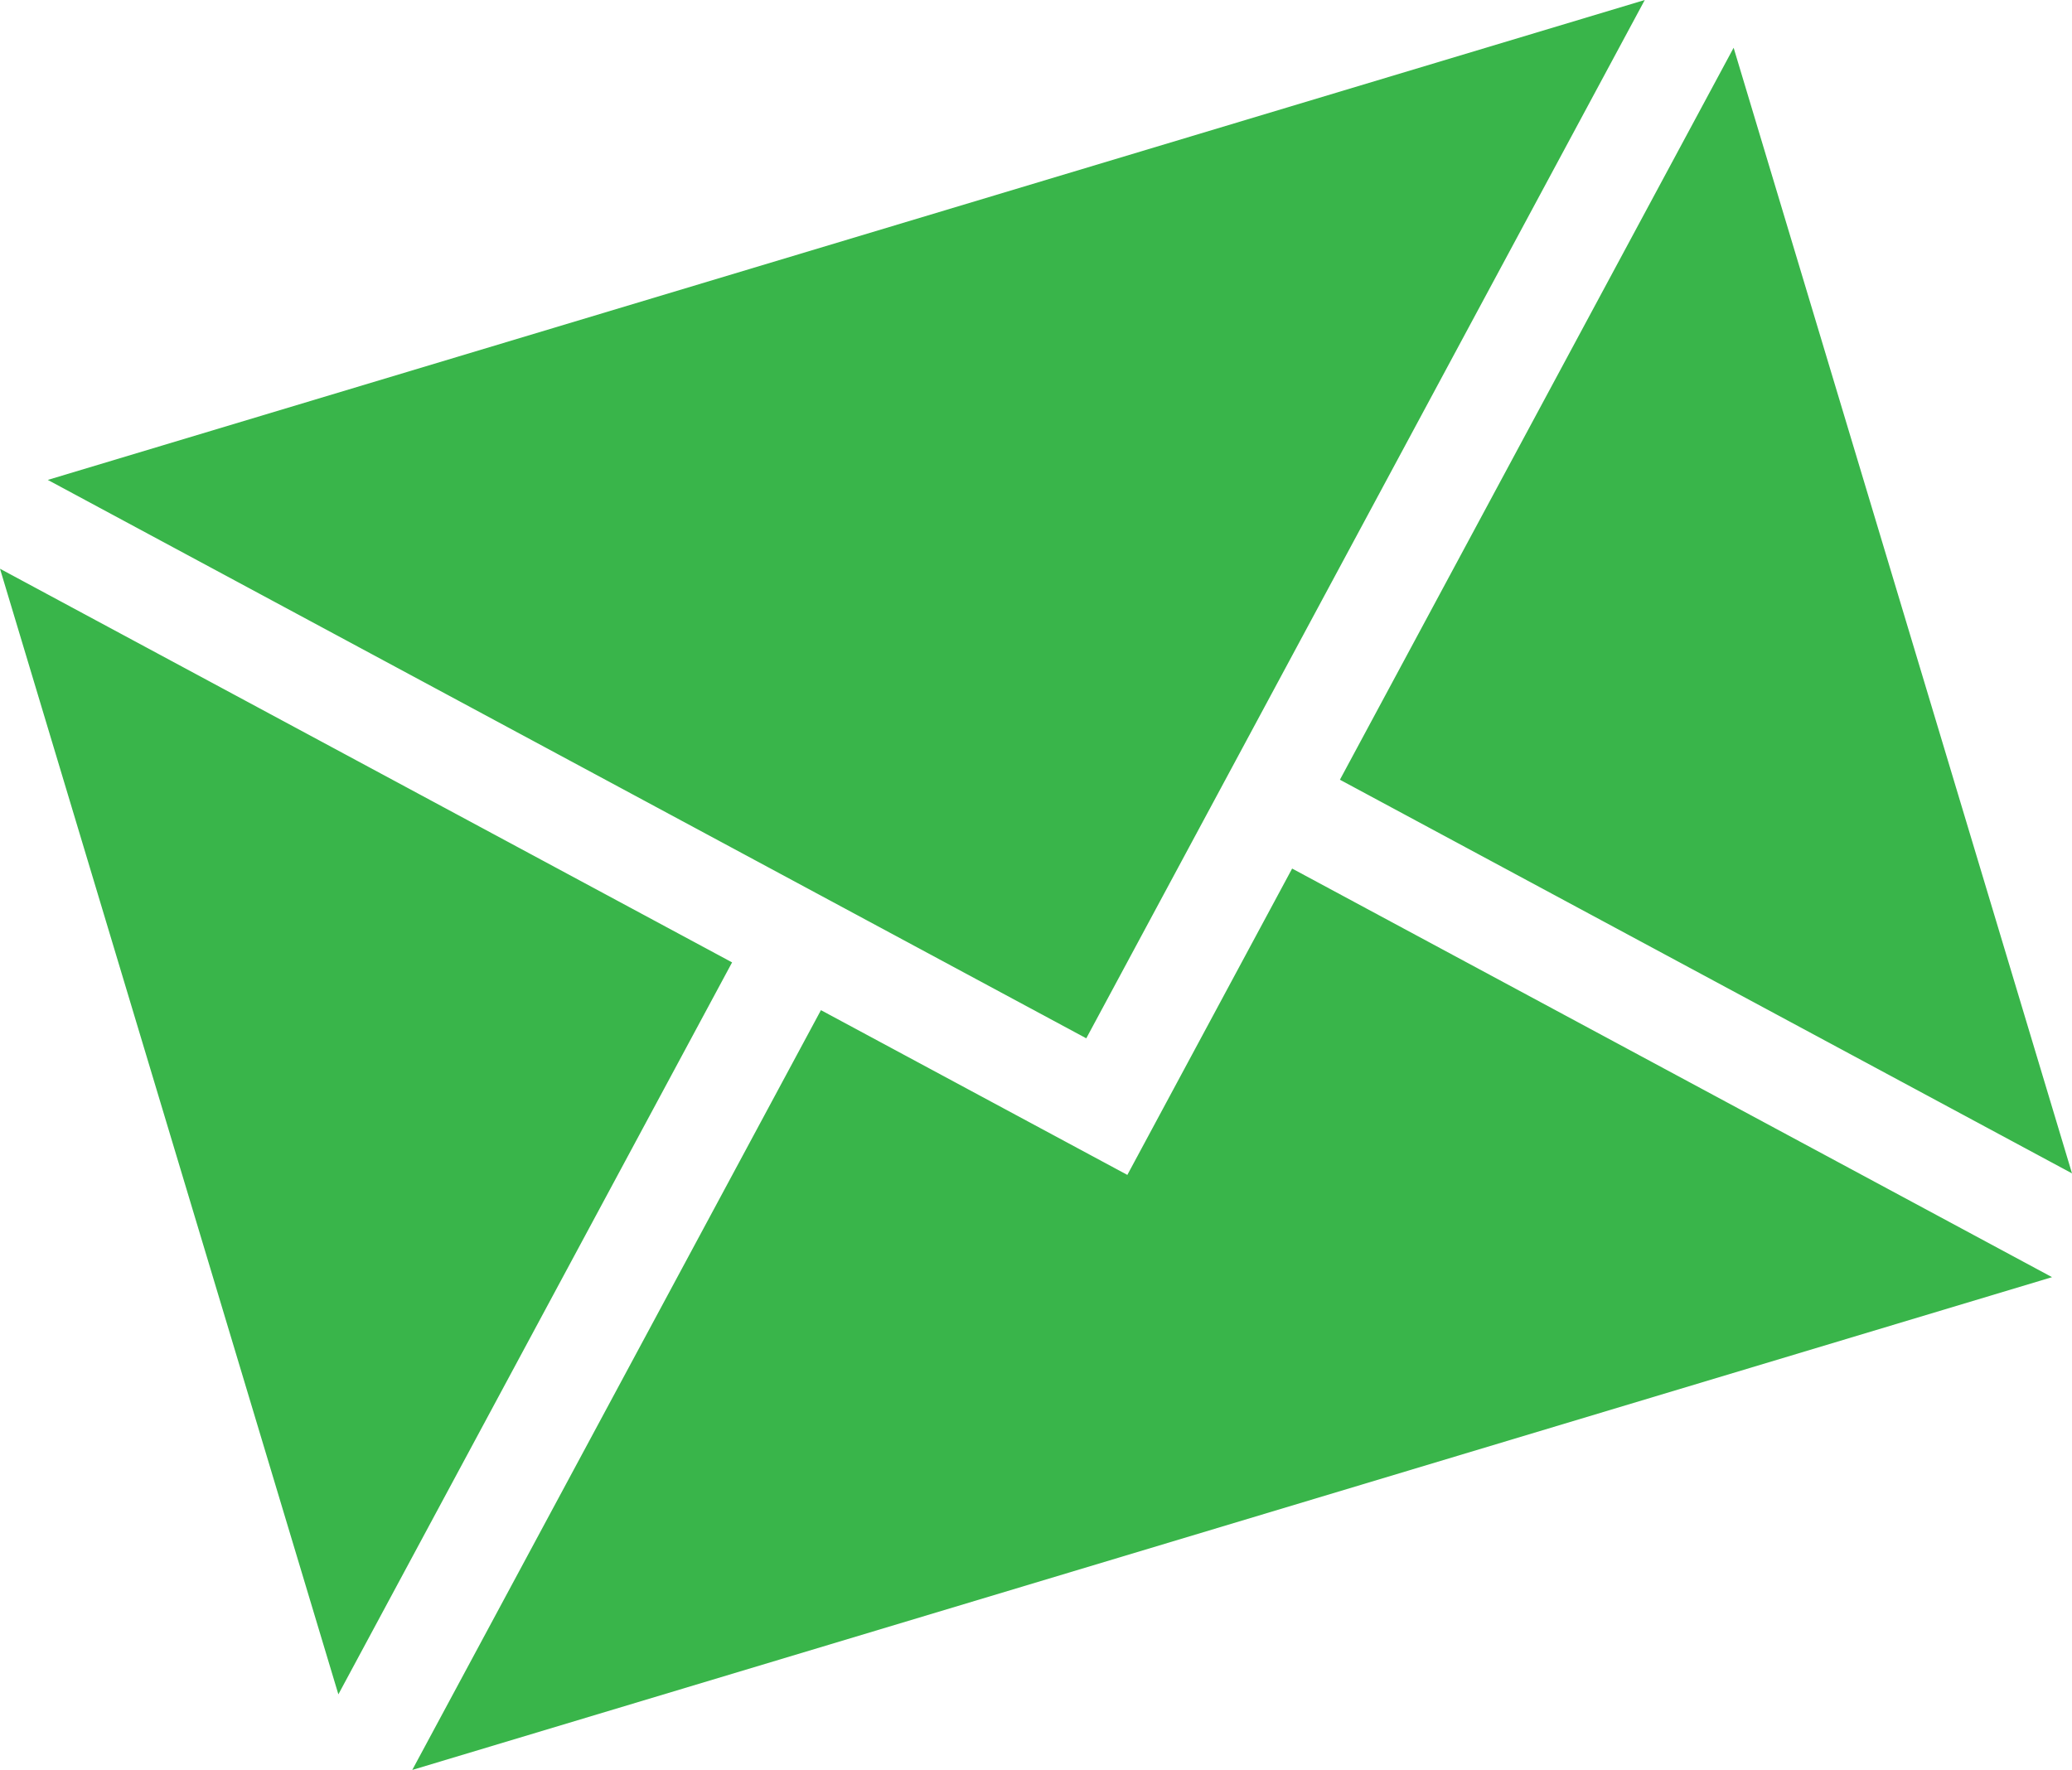 <!-- Generator: Adobe Illustrator 18.1.0, SVG Export Plug-In  -->
<svg version="1.1"
	 xmlns="http://www.w3.org/2000/svg" xmlns:xlink="http://www.w3.org/1999/xlink" xmlns:a="http://ns.adobe.com/AdobeSVGViewerExtensions/3.0/"
	 x="0px" y="0px" width="184.853px" height="157.933px" viewBox="0 0 184.853 157.933" enable-background="new 0 0 184.853 157.933"
	 xml:space="preserve">
<defs>
</defs>
<g>
	<polygon fill="#39B54A" points="119.54,69.576 184.853,104.701 154.665,4.262 	"/>
	<polygon fill="#39B54A" points="0,50.75 30.188,151.188 65.313,85.875 	"/>
	<polygon fill="#39B54A" points="100.576,104.838 73.24,90.137 36.78,157.933 183.072,113.962 115.277,77.502 	"/>
	<polygon fill="#39B54A" points="77.502,82.211 96.912,92.65 107.351,73.239 111.614,65.313 146.738,0 4.263,42.823 69.576,77.948 	
		"/>
</g>
</svg>
